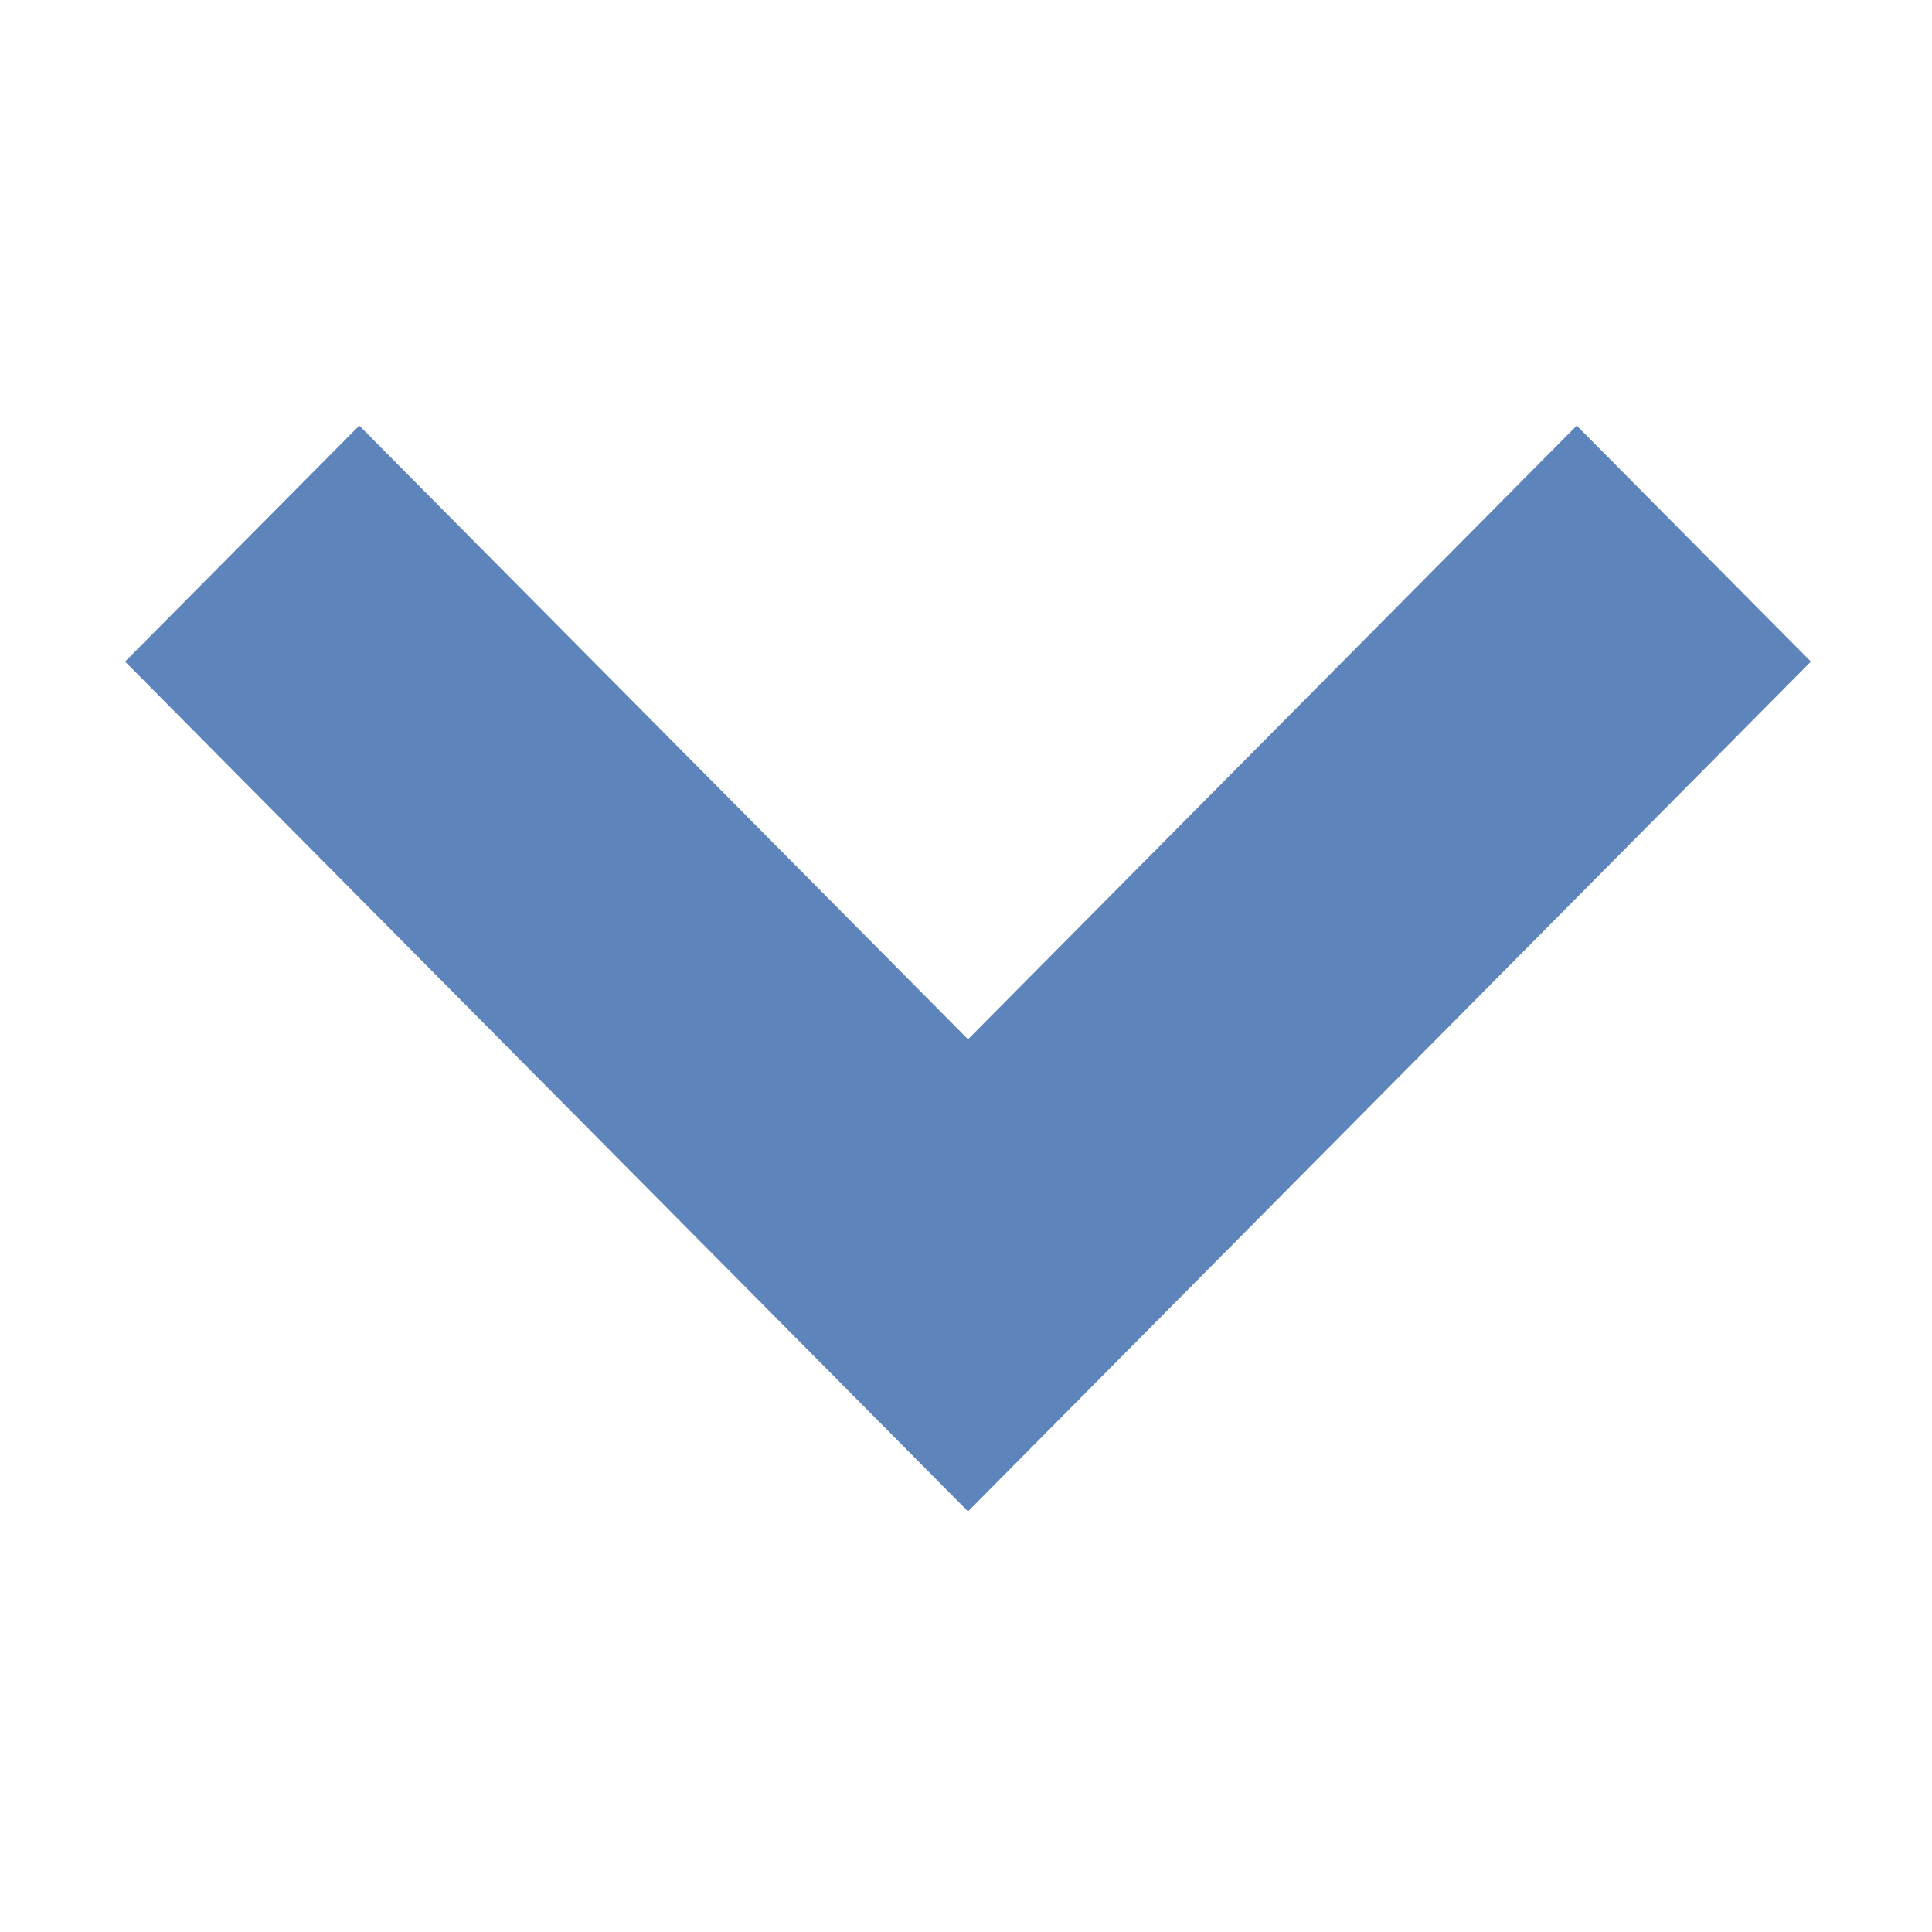   <svg width="100%" height="100%" viewBox="0 0 1024 1024" xmlns="http://www.w3.org/2000/svg" style="vertical-align: middle; max-width: 100%; width: 100%;">
   <defs>
   </defs>
   <path d="M959.804 350.657l-124.106-125.077-322.627 325.254-322.644-325.254-124.14 125.077 446.785 450.4 446.733-450.4z" fill="rgb(93,132,187)">
   </path>
  </svg>
